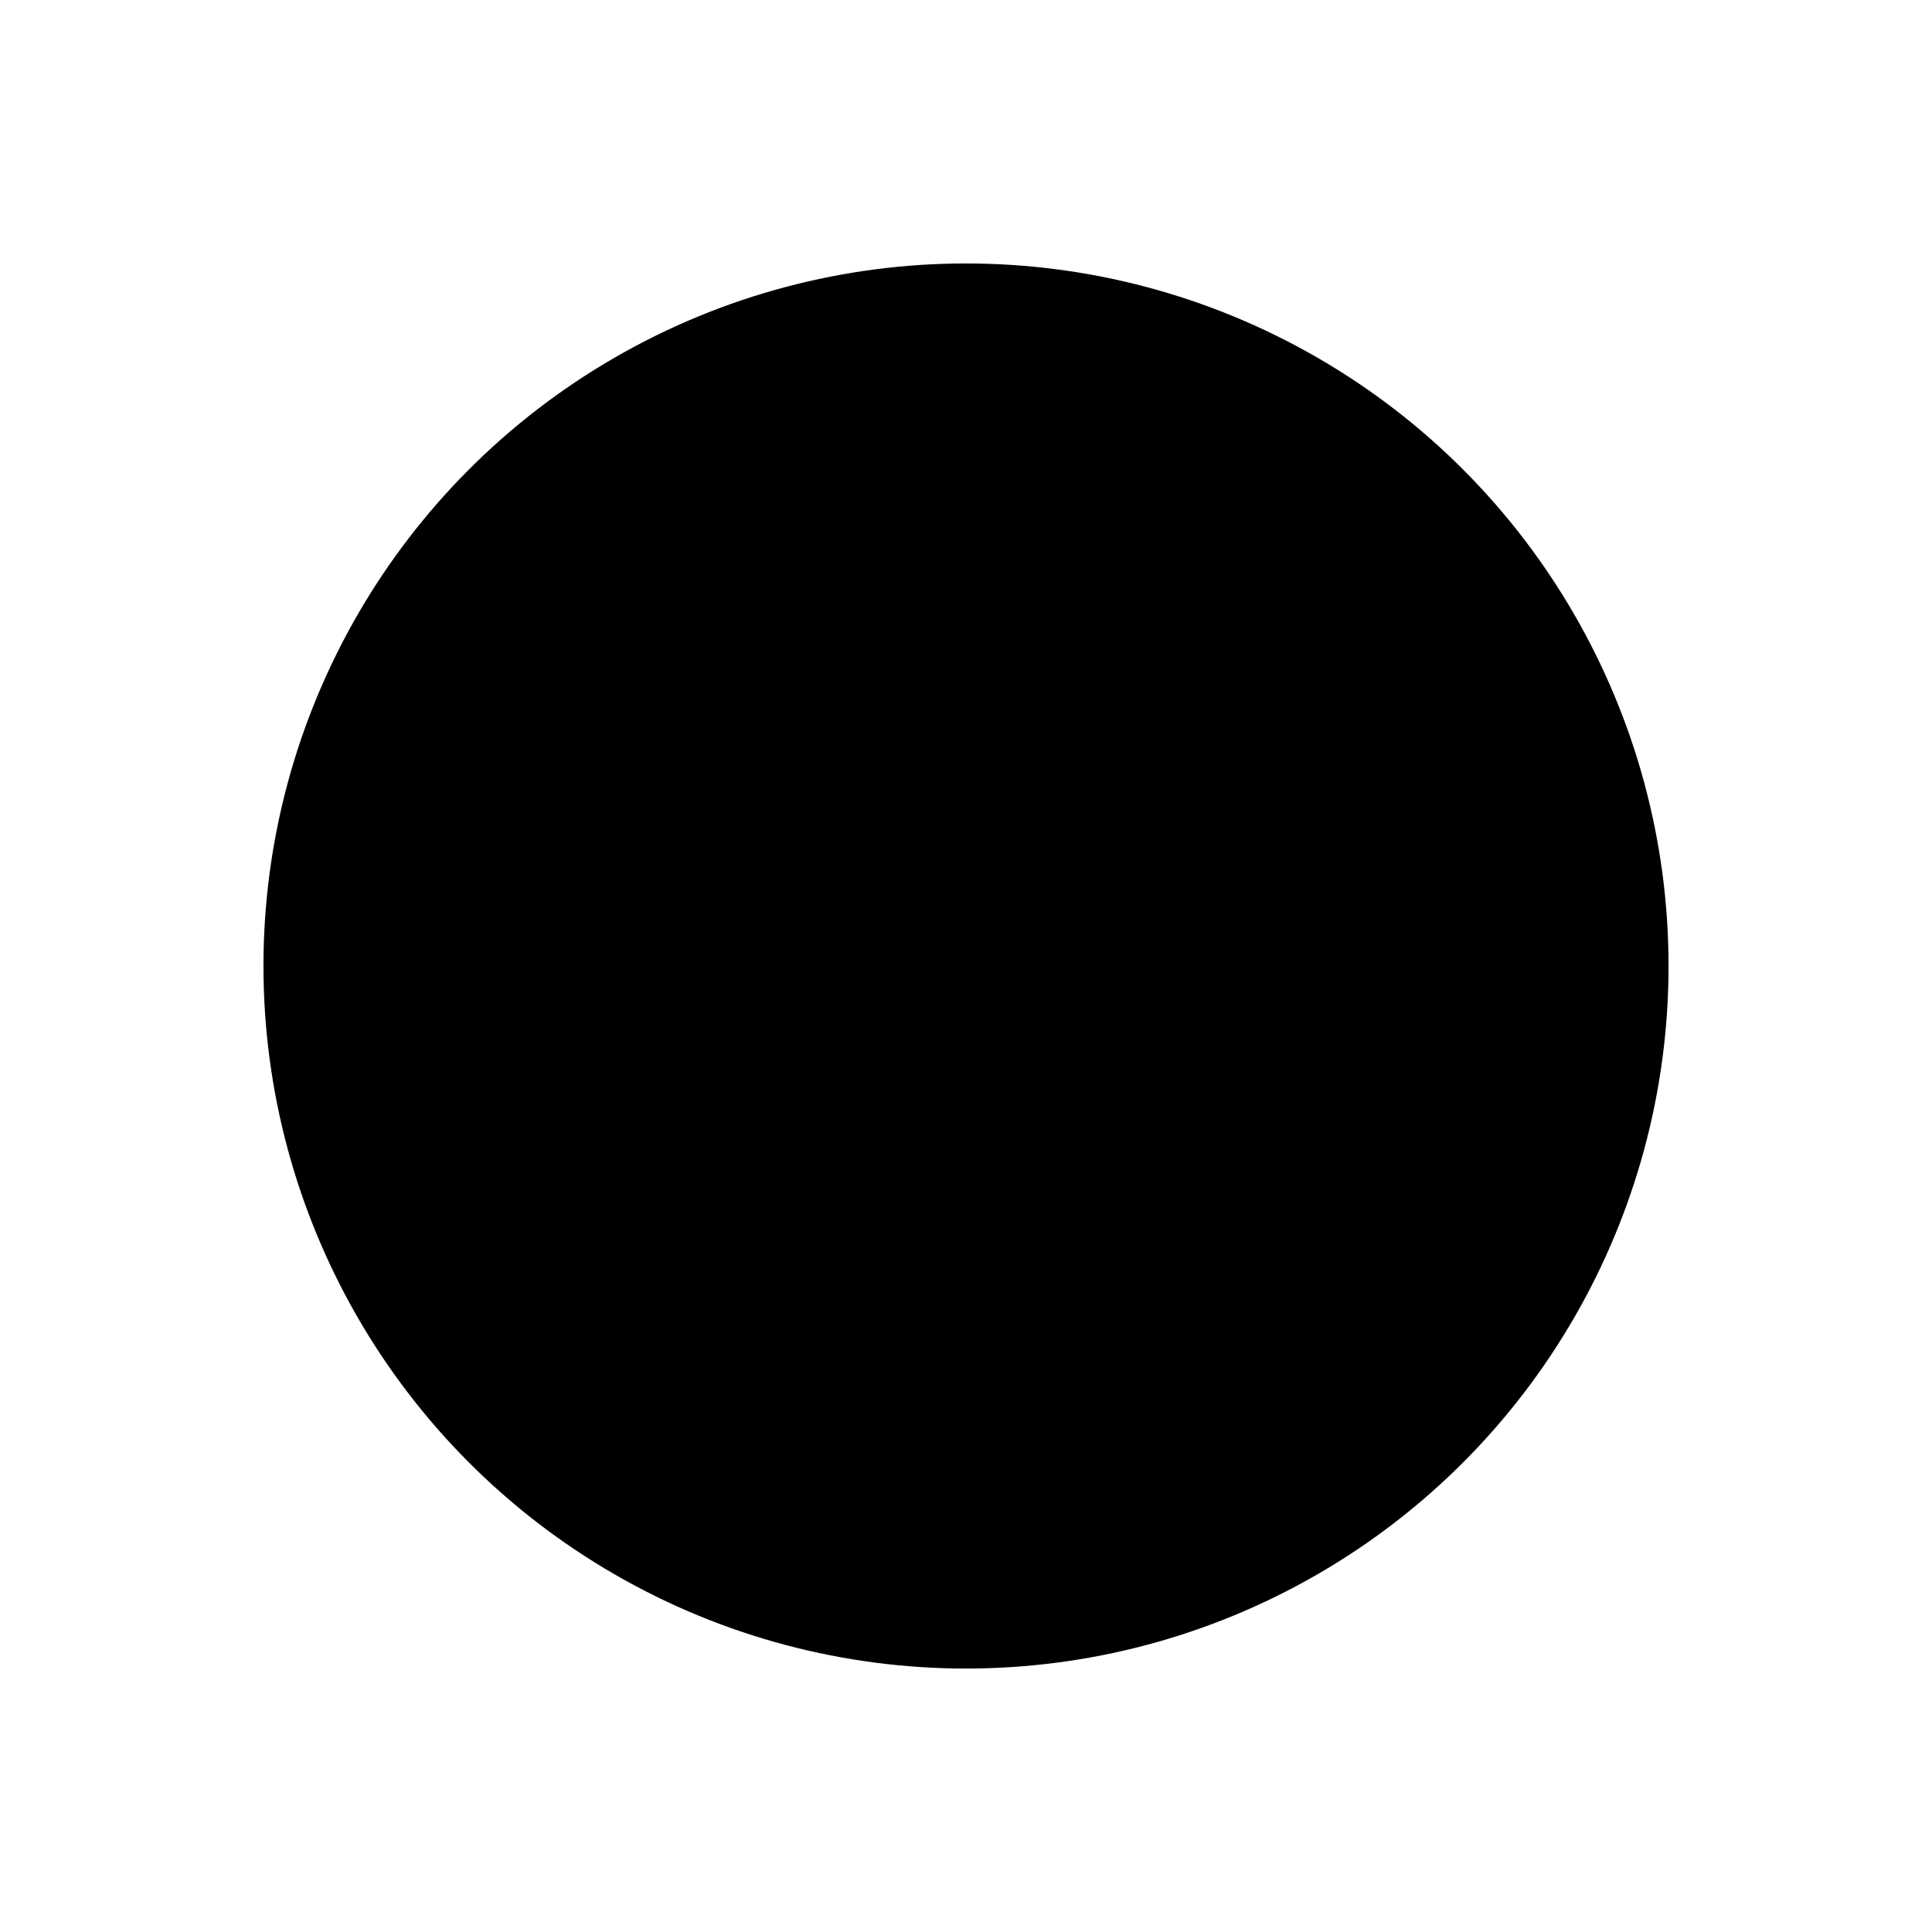 <svg width="22" height="22">
    <style type="text/css" id="current-color-scheme">
        .ColorScheme-Text {
            color:#232629;
        }
        .ColorScheme-Highlight {
            color:#3daee9;
        }
        .ColorScheme-NegativeText {
            color:#da4453;
        }
    </style>
    <g id="notification-progress-active" transform="translate(39 -1) translate(-40,0)">
        <path id="empty-rectangle" d="m1 1h22v22h-22z" fill="none"/>
        <circle id="circle-blue" cx="12" cy="12" r="8" class="ColorScheme-Highlight" fill="currentColor"/>
    </g>
</svg>
